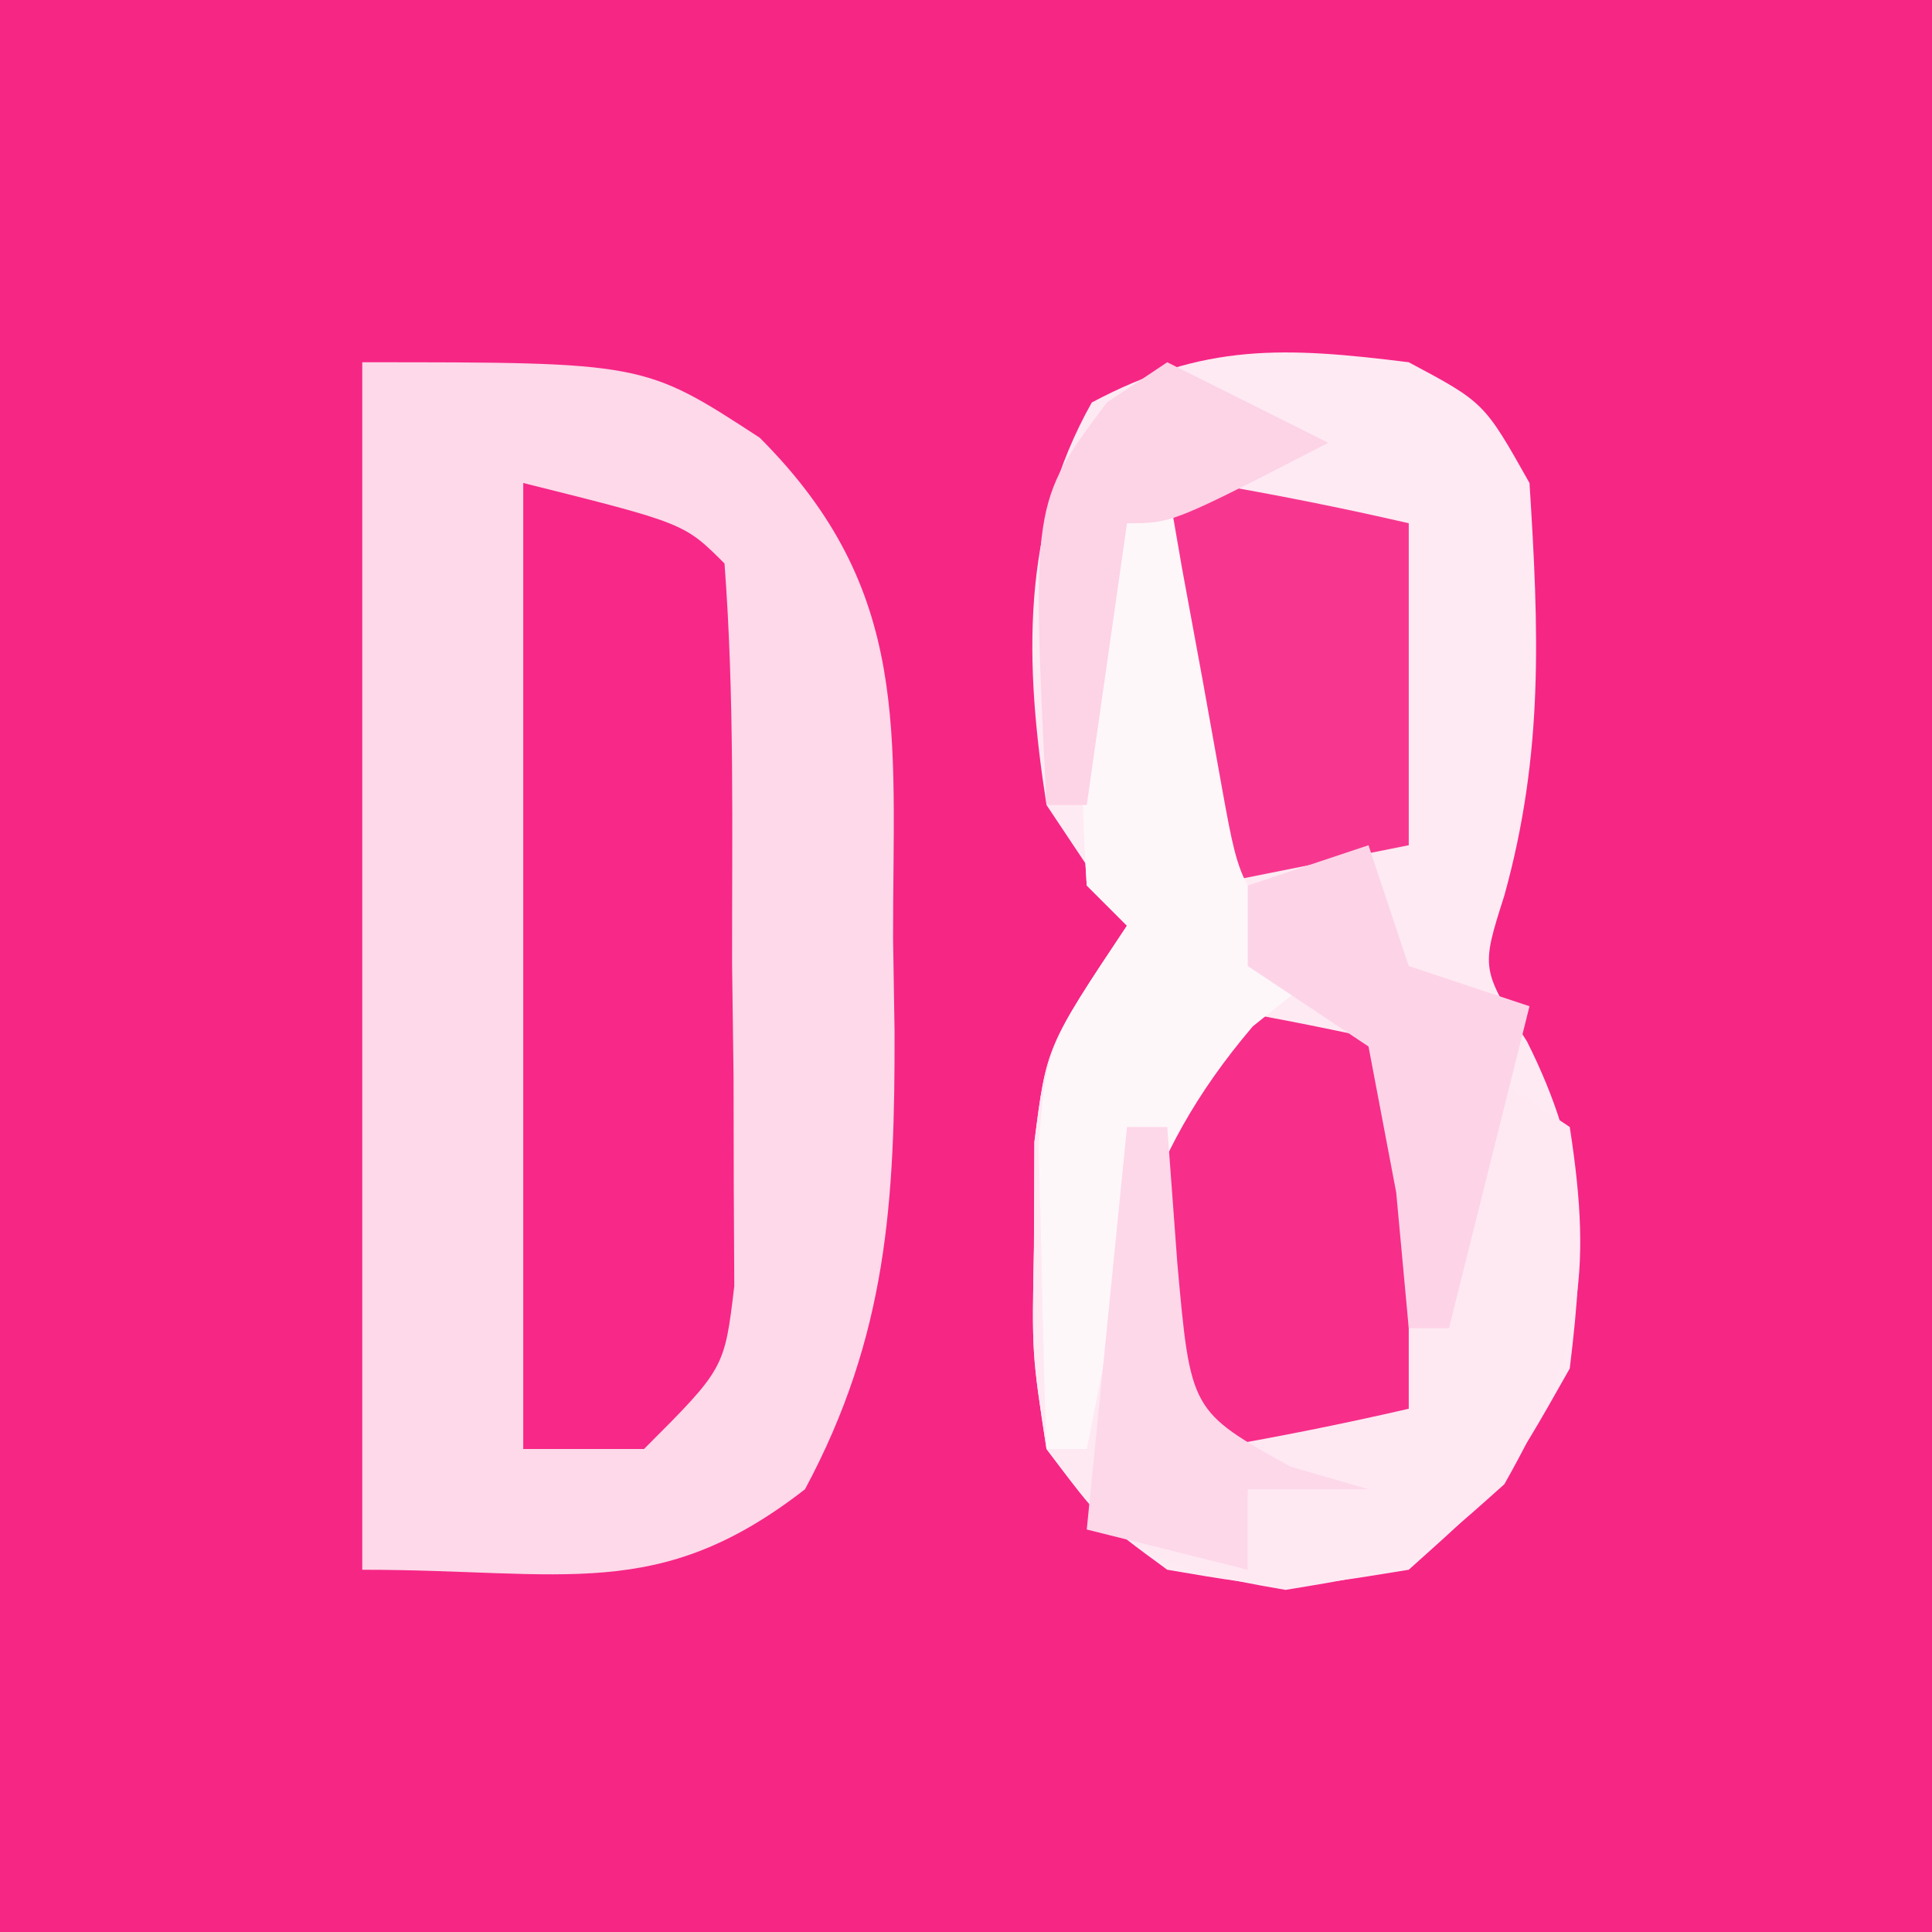 <?xml version="1.0" encoding="UTF-8"?>
<svg version="1.1" xmlns="http://www.w3.org/2000/svg" width="48" height="48">
<rect width="100%" height="100%" fill="#333333" stroke="none"/>
<path d="M0 0 C15.84 0 31.68 0 48 0 C48 15.84 48 31.68 48 48 C32.16 48 16.32 48 0 48 C0 32.16 0 16.32 0 0 Z " fill="#F62685" transform="translate(0,0)"/>
<path d="M0 0 C7 0 7 0 9.875 1.875 C13.675 5.675 13.183 9.206 13.188 14.312 C13.2 15.072 13.212 15.832 13.225 16.615 C13.236 20.84 13.046 24.186 11 28 C7.359 30.832 5.044 30 0 30 C0 20.1 0 10.2 0 0 Z " fill="#FDD9E9" transform="translate(9,9)"/>
<path d="M0 0 C1.875 1 1.875 1 3 3 C3.233 6.675 3.357 9.714 2.375 13.25 C1.793 15.075 1.793 15.075 2.938 16.875 C4.403 19.805 4.397 21.759 4 25 C2.375 27.875 2.375 27.875 0 30 C-3.062 30.5 -3.062 30.5 -6 30 C-7.664 28.781 -7.664 28.781 -9 27 C-9.363 24.625 -9.363 24.625 -9.312 22 C-9.309 21.134 -9.305 20.267 -9.301 19.375 C-9 17 -9 17 -7 14 C-7.66 13.01 -8.32 12.02 -9 11 C-9.548 7.47 -9.646 4.149 -7.875 1 C-5.102 -0.479 -3.088 -0.386 0 0 Z " fill="#FEEAF3" transform="translate(35,9)"/>
<path d="M0 0 C0.33 0 0.66 0 1 0 C1.121 0.699 1.242 1.397 1.367 2.117 C1.535 3.027 1.702 3.937 1.875 4.875 C2.037 5.78 2.2 6.685 2.367 7.617 C2.83 10.165 2.83 10.165 5 12 C4.01 12.66 3.02 13.32 2 14 C1.636 16.207 1.636 16.207 1.812 18.625 C1.84 19.442 1.867 20.26 1.895 21.102 C1.929 21.728 1.964 22.355 2 23 C3.32 23 4.64 23 6 23 C6.66 20.03 7.32 17.06 8 14 C8.99 14.66 9.98 15.32 11 16 C11.583 19.75 11.25 21.557 9.375 24.875 C7 27 7 27 3.938 27.5 C0.675 26.945 -0.061 26.585 -2 24 C-2.363 21.625 -2.363 21.625 -2.312 19 C-2.309 18.134 -2.305 17.267 -2.301 16.375 C-2 14 -2 14 0 11 C-0.33 10.67 -0.66 10.34 -1 10 C-1.098 8.503 -1.13 7.001 -1.125 5.5 C-1.128 4.685 -1.13 3.871 -1.133 3.031 C-1 1 -1 1 0 0 Z " fill="#FEE9F3" transform="translate(28,12)"/>
<path d="M0 0 C4 1 4 1 5 2 C5.25 5.305 5.185 8.624 5.188 11.938 C5.2 12.87 5.212 13.803 5.225 14.764 C5.227 15.655 5.228 16.546 5.23 17.465 C5.235 18.286 5.239 19.107 5.243 19.953 C5 22 5 22 3 24 C2.01 24 1.02 24 0 24 C0 16.08 0 8.16 0 0 Z " fill="#F72887" transform="translate(13,12)"/>
<path d="M0 0 C1.675 0.286 3.344 0.618 5 1 C5 3.97 5 6.94 5 10 C3.344 10.382 1.675 10.714 0 11 C-1 10 -1 10 -1.133 7.969 C-1.13 7.154 -1.128 6.339 -1.125 5.5 C-1.128 4.685 -1.13 3.871 -1.133 3.031 C-1 1 -1 1 0 0 Z " fill="#F72E8A" transform="translate(30,25)"/>
<path d="M0 0 C1.675 0.286 3.344 0.618 5 1 C5 3.64 5 6.28 5 9 C3.35 9.33 1.7 9.66 0 10 C-1.491 7.018 -1.119 4.284 -1 1 C-0.67 0.67 -0.34 0.34 0 0 Z " fill="#F7378F" transform="translate(30,12)"/>
<path d="M0 0 C0.33 0 0.66 0 1 0 C1.121 0.699 1.242 1.397 1.367 2.117 C1.535 3.027 1.702 3.937 1.875 4.875 C2.037 5.78 2.2 6.685 2.367 7.617 C2.83 10.165 2.83 10.165 5 12 C4.381 12.495 3.763 12.99 3.125 13.5 C0.25 16.882 -0.135 19.673 -1 24 C-1.33 24 -1.66 24 -2 24 C-2.054 22.396 -2.093 20.792 -2.125 19.188 C-2.148 18.294 -2.171 17.401 -2.195 16.48 C-2 14 -2 14 0 11 C-0.33 10.67 -0.66 10.34 -1 10 C-1.098 8.503 -1.13 7.001 -1.125 5.5 C-1.128 4.685 -1.13 3.871 -1.133 3.031 C-1 1 -1 1 0 0 Z " fill="#FEF7FA" transform="translate(28,12)"/>
<path d="M0 0 C0.33 0.99 0.66 1.98 1 3 C1.99 3.33 2.98 3.66 4 4 C3.34 6.64 2.68 9.28 2 12 C1.67 12 1.34 12 1 12 C0.897 10.886 0.794 9.773 0.688 8.625 C0.461 7.429 0.234 6.232 0 5 C-0.99 4.34 -1.98 3.68 -3 3 C-3 2.34 -3 1.68 -3 1 C-2.01 0.67 -1.02 0.34 0 0 Z " fill="#FDD4E7" transform="translate(34,21)"/>
<path d="M0 0 C0.33 0 0.66 0 1 0 C1.083 1.114 1.165 2.228 1.25 3.375 C1.579 7.058 1.579 7.058 4.062 8.438 C4.702 8.623 5.341 8.809 6 9 C5.01 9 4.02 9 3 9 C3 9.66 3 10.32 3 11 C1.68 10.67 0.36 10.34 -1 10 C-0.67 6.7 -0.34 3.4 0 0 Z " fill="#FDD8E9" transform="translate(28,28)"/>
<path d="M0 0 C1.32 0.66 2.64 1.32 4 2 C0.125 4 0.125 4 -1 4 C-1.33 6.31 -1.66 8.62 -2 11 C-2.33 11 -2.66 11 -3 11 C-3.369 3.492 -3.369 3.492 -1.5 1 C-1.005 0.67 -0.51 0.34 0 0 Z " fill="#FDD3E6" transform="translate(29,9)"/>
</svg>
